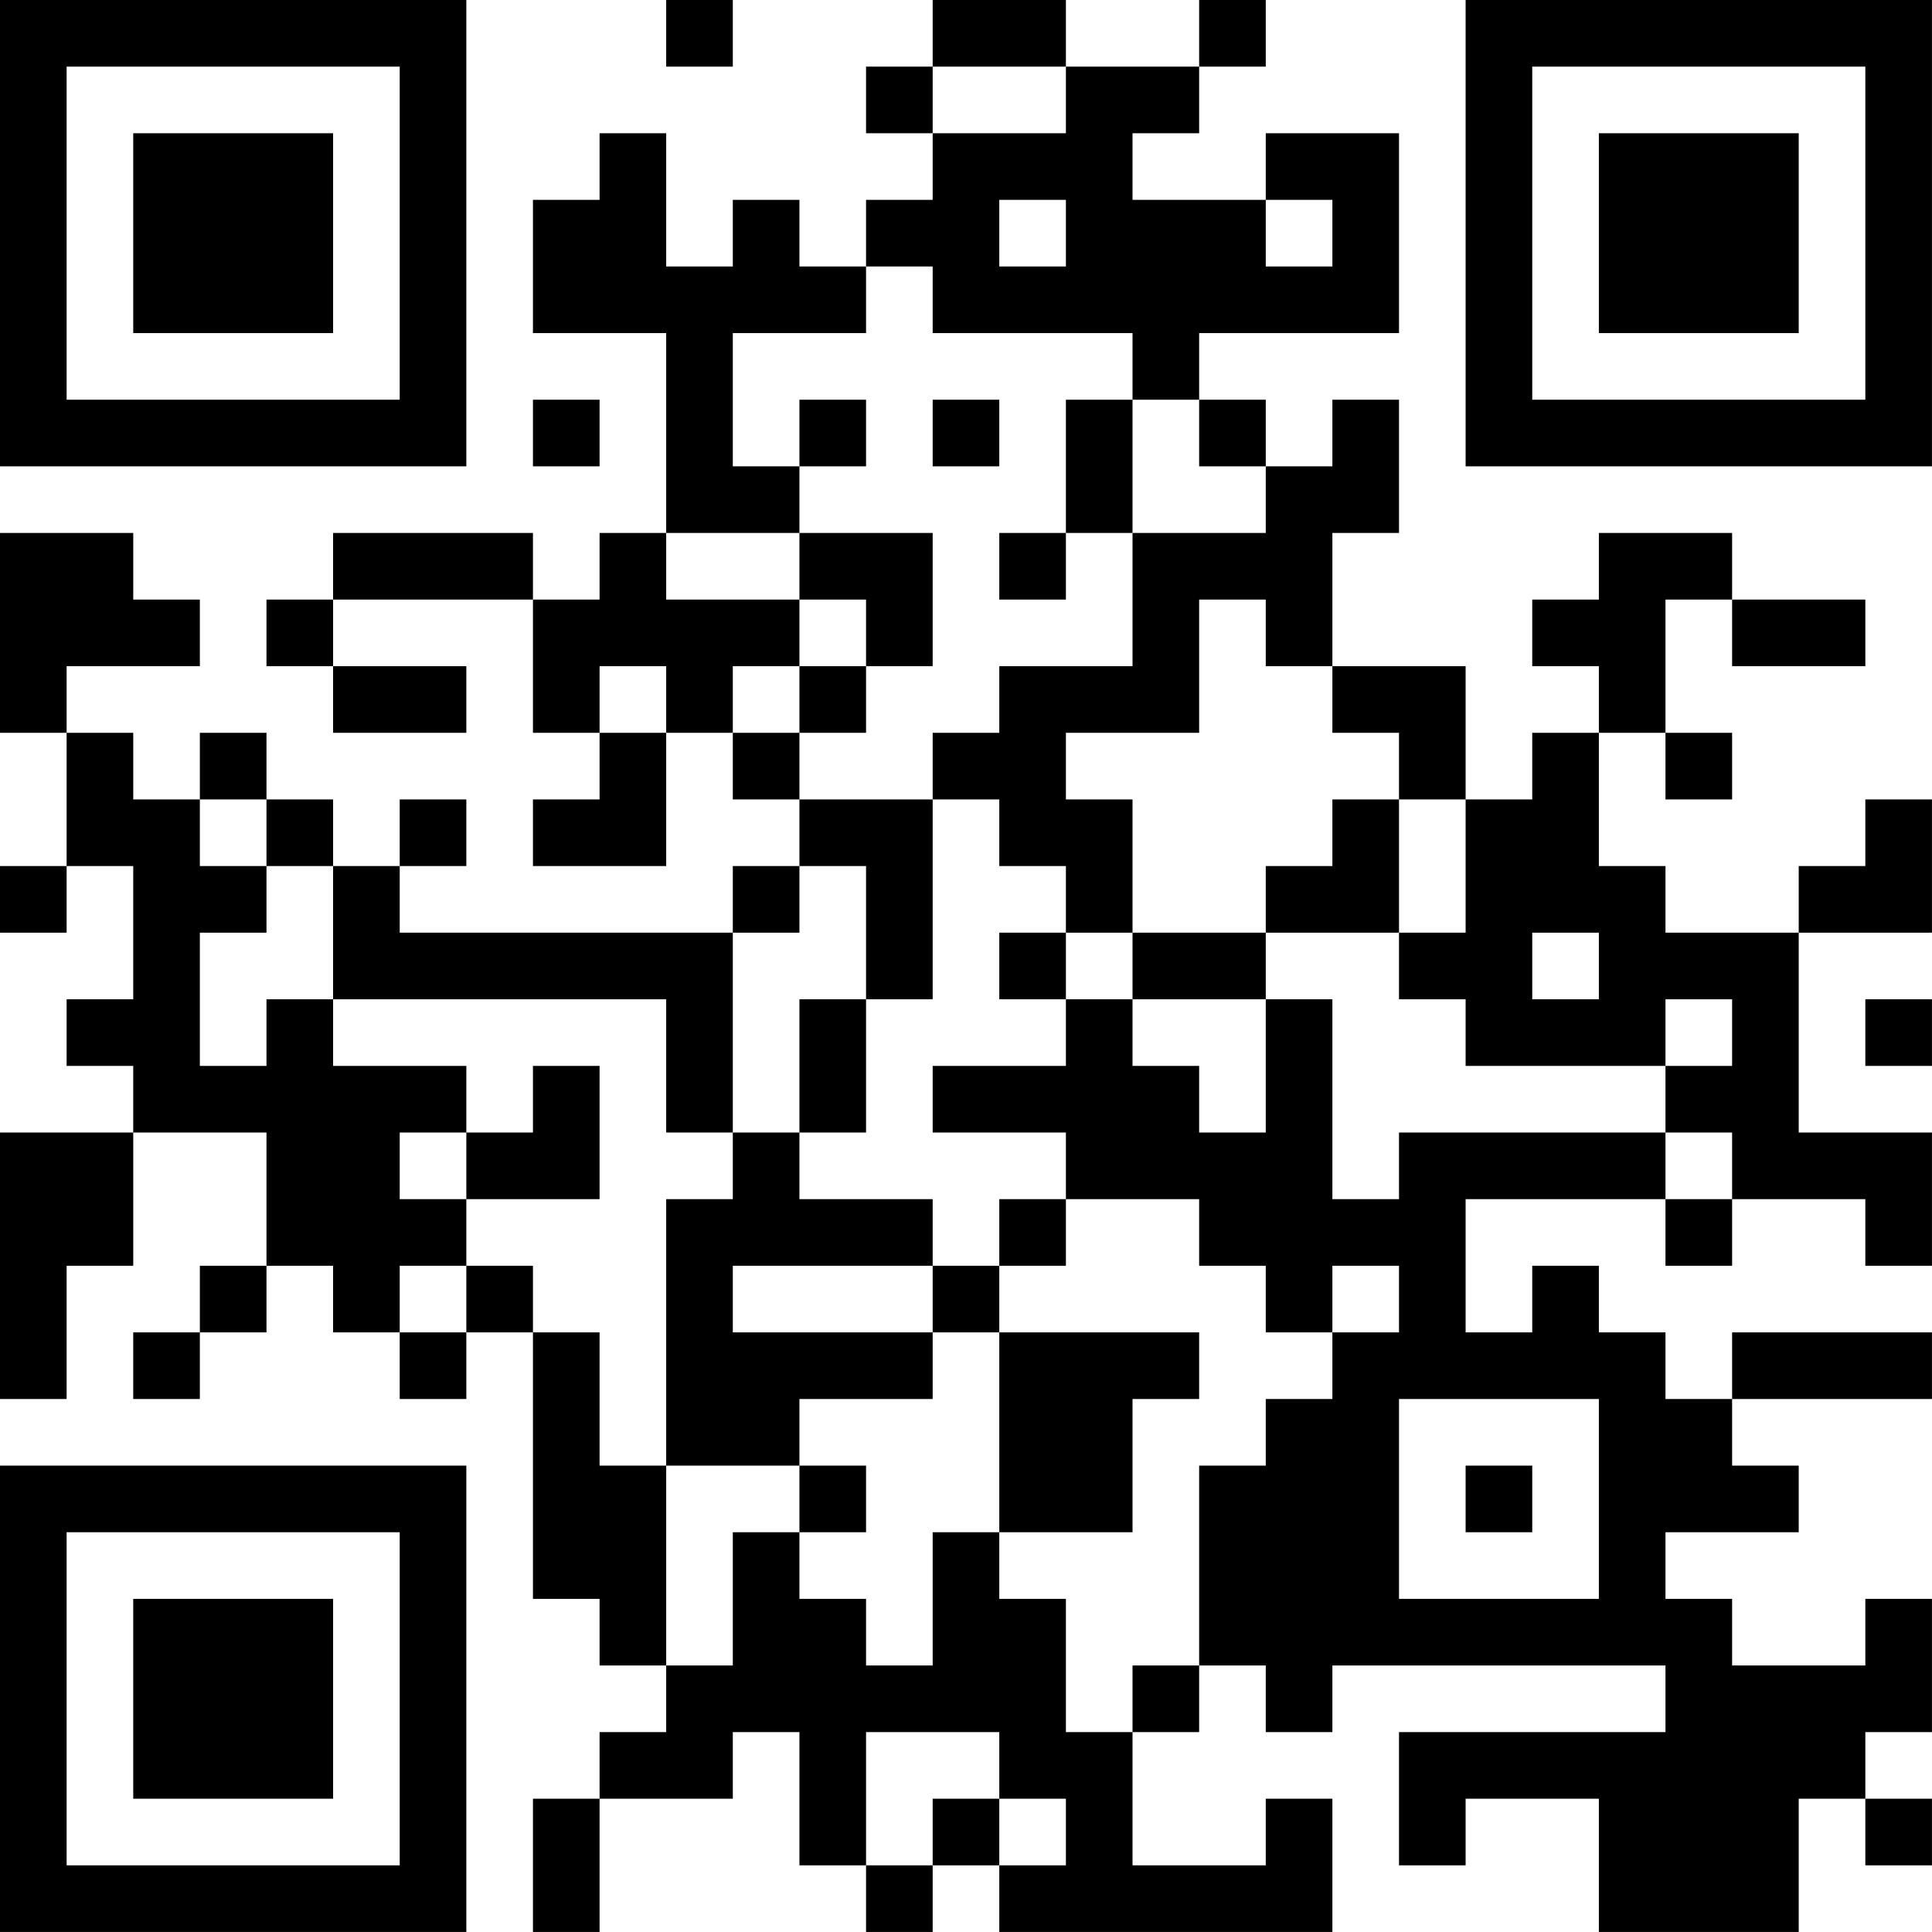 <?xml version="1.0" encoding="UTF-8"?>
<svg xmlns="http://www.w3.org/2000/svg" version="1.1" width="500" height="500" viewBox="0 0 500 500"><rect x="0" y="0" width="500" height="500" fill="#ffffff"/><g transform="scale(17.241)"><g transform="translate(0,0)"><path fill-rule="evenodd" d="M10 0L10 1L11 1L11 0ZM14 0L14 1L13 1L13 2L14 2L14 3L13 3L13 4L12 4L12 3L11 3L11 4L10 4L10 2L9 2L9 3L8 3L8 5L10 5L10 8L9 8L9 9L8 9L8 8L5 8L5 9L4 9L4 10L5 10L5 11L7 11L7 10L5 10L5 9L8 9L8 11L9 11L9 12L8 12L8 13L10 13L10 11L11 11L11 12L12 12L12 13L11 13L11 14L6 14L6 13L7 13L7 12L6 12L6 13L5 13L5 12L4 12L4 11L3 11L3 12L2 12L2 11L1 11L1 10L3 10L3 9L2 9L2 8L0 8L0 11L1 11L1 13L0 13L0 14L1 14L1 13L2 13L2 15L1 15L1 16L2 16L2 17L0 17L0 21L1 21L1 19L2 19L2 17L4 17L4 19L3 19L3 20L2 20L2 21L3 21L3 20L4 20L4 19L5 19L5 20L6 20L6 21L7 21L7 20L8 20L8 24L9 24L9 25L10 25L10 26L9 26L9 27L8 27L8 29L9 29L9 27L11 27L11 26L12 26L12 28L13 28L13 29L14 29L14 28L15 28L15 29L20 29L20 27L19 27L19 28L17 28L17 26L18 26L18 25L19 25L19 26L20 26L20 25L25 25L25 26L21 26L21 28L22 28L22 27L24 27L24 29L27 29L27 27L28 27L28 28L29 28L29 27L28 27L28 26L29 26L29 24L28 24L28 25L26 25L26 24L25 24L25 23L27 23L27 22L26 22L26 21L29 21L29 20L26 20L26 21L25 21L25 20L24 20L24 19L23 19L23 20L22 20L22 18L25 18L25 19L26 19L26 18L28 18L28 19L29 19L29 17L27 17L27 14L29 14L29 12L28 12L28 13L27 13L27 14L25 14L25 13L24 13L24 11L25 11L25 12L26 12L26 11L25 11L25 9L26 9L26 10L28 10L28 9L26 9L26 8L24 8L24 9L23 9L23 10L24 10L24 11L23 11L23 12L22 12L22 10L20 10L20 8L21 8L21 6L20 6L20 7L19 7L19 6L18 6L18 5L21 5L21 2L19 2L19 3L17 3L17 2L18 2L18 1L19 1L19 0L18 0L18 1L16 1L16 0ZM14 1L14 2L16 2L16 1ZM15 3L15 4L16 4L16 3ZM19 3L19 4L20 4L20 3ZM13 4L13 5L11 5L11 7L12 7L12 8L10 8L10 9L12 9L12 10L11 10L11 11L12 11L12 12L14 12L14 15L13 15L13 13L12 13L12 14L11 14L11 17L10 17L10 15L5 15L5 13L4 13L4 12L3 12L3 13L4 13L4 14L3 14L3 16L4 16L4 15L5 15L5 16L7 16L7 17L6 17L6 18L7 18L7 19L6 19L6 20L7 20L7 19L8 19L8 20L9 20L9 22L10 22L10 25L11 25L11 23L12 23L12 24L13 24L13 25L14 25L14 23L15 23L15 24L16 24L16 26L17 26L17 25L18 25L18 22L19 22L19 21L20 21L20 20L21 20L21 19L20 19L20 20L19 20L19 19L18 19L18 18L16 18L16 17L14 17L14 16L16 16L16 15L17 15L17 16L18 16L18 17L19 17L19 15L20 15L20 18L21 18L21 17L25 17L25 18L26 18L26 17L25 17L25 16L26 16L26 15L25 15L25 16L22 16L22 15L21 15L21 14L22 14L22 12L21 12L21 11L20 11L20 10L19 10L19 9L18 9L18 11L16 11L16 12L17 12L17 14L16 14L16 13L15 13L15 12L14 12L14 11L15 11L15 10L17 10L17 8L19 8L19 7L18 7L18 6L17 6L17 5L14 5L14 4ZM8 6L8 7L9 7L9 6ZM12 6L12 7L13 7L13 6ZM14 6L14 7L15 7L15 6ZM16 6L16 8L15 8L15 9L16 9L16 8L17 8L17 6ZM12 8L12 9L13 9L13 10L12 10L12 11L13 11L13 10L14 10L14 8ZM9 10L9 11L10 11L10 10ZM20 12L20 13L19 13L19 14L17 14L17 15L19 15L19 14L21 14L21 12ZM15 14L15 15L16 15L16 14ZM23 14L23 15L24 15L24 14ZM12 15L12 17L11 17L11 18L10 18L10 22L12 22L12 23L13 23L13 22L12 22L12 21L14 21L14 20L15 20L15 23L17 23L17 21L18 21L18 20L15 20L15 19L16 19L16 18L15 18L15 19L14 19L14 18L12 18L12 17L13 17L13 15ZM28 15L28 16L29 16L29 15ZM8 16L8 17L7 17L7 18L9 18L9 16ZM11 19L11 20L14 20L14 19ZM21 21L21 24L24 24L24 21ZM22 22L22 23L23 23L23 22ZM13 26L13 28L14 28L14 27L15 27L15 28L16 28L16 27L15 27L15 26ZM0 0L0 7L7 7L7 0ZM1 1L1 6L6 6L6 1ZM2 2L2 5L5 5L5 2ZM22 0L22 7L29 7L29 0ZM23 1L23 6L28 6L28 1ZM24 2L24 5L27 5L27 2ZM0 22L0 29L7 29L7 22ZM1 23L1 28L6 28L6 23ZM2 24L2 27L5 27L5 24Z" fill="#000000"/></g></g></svg>
